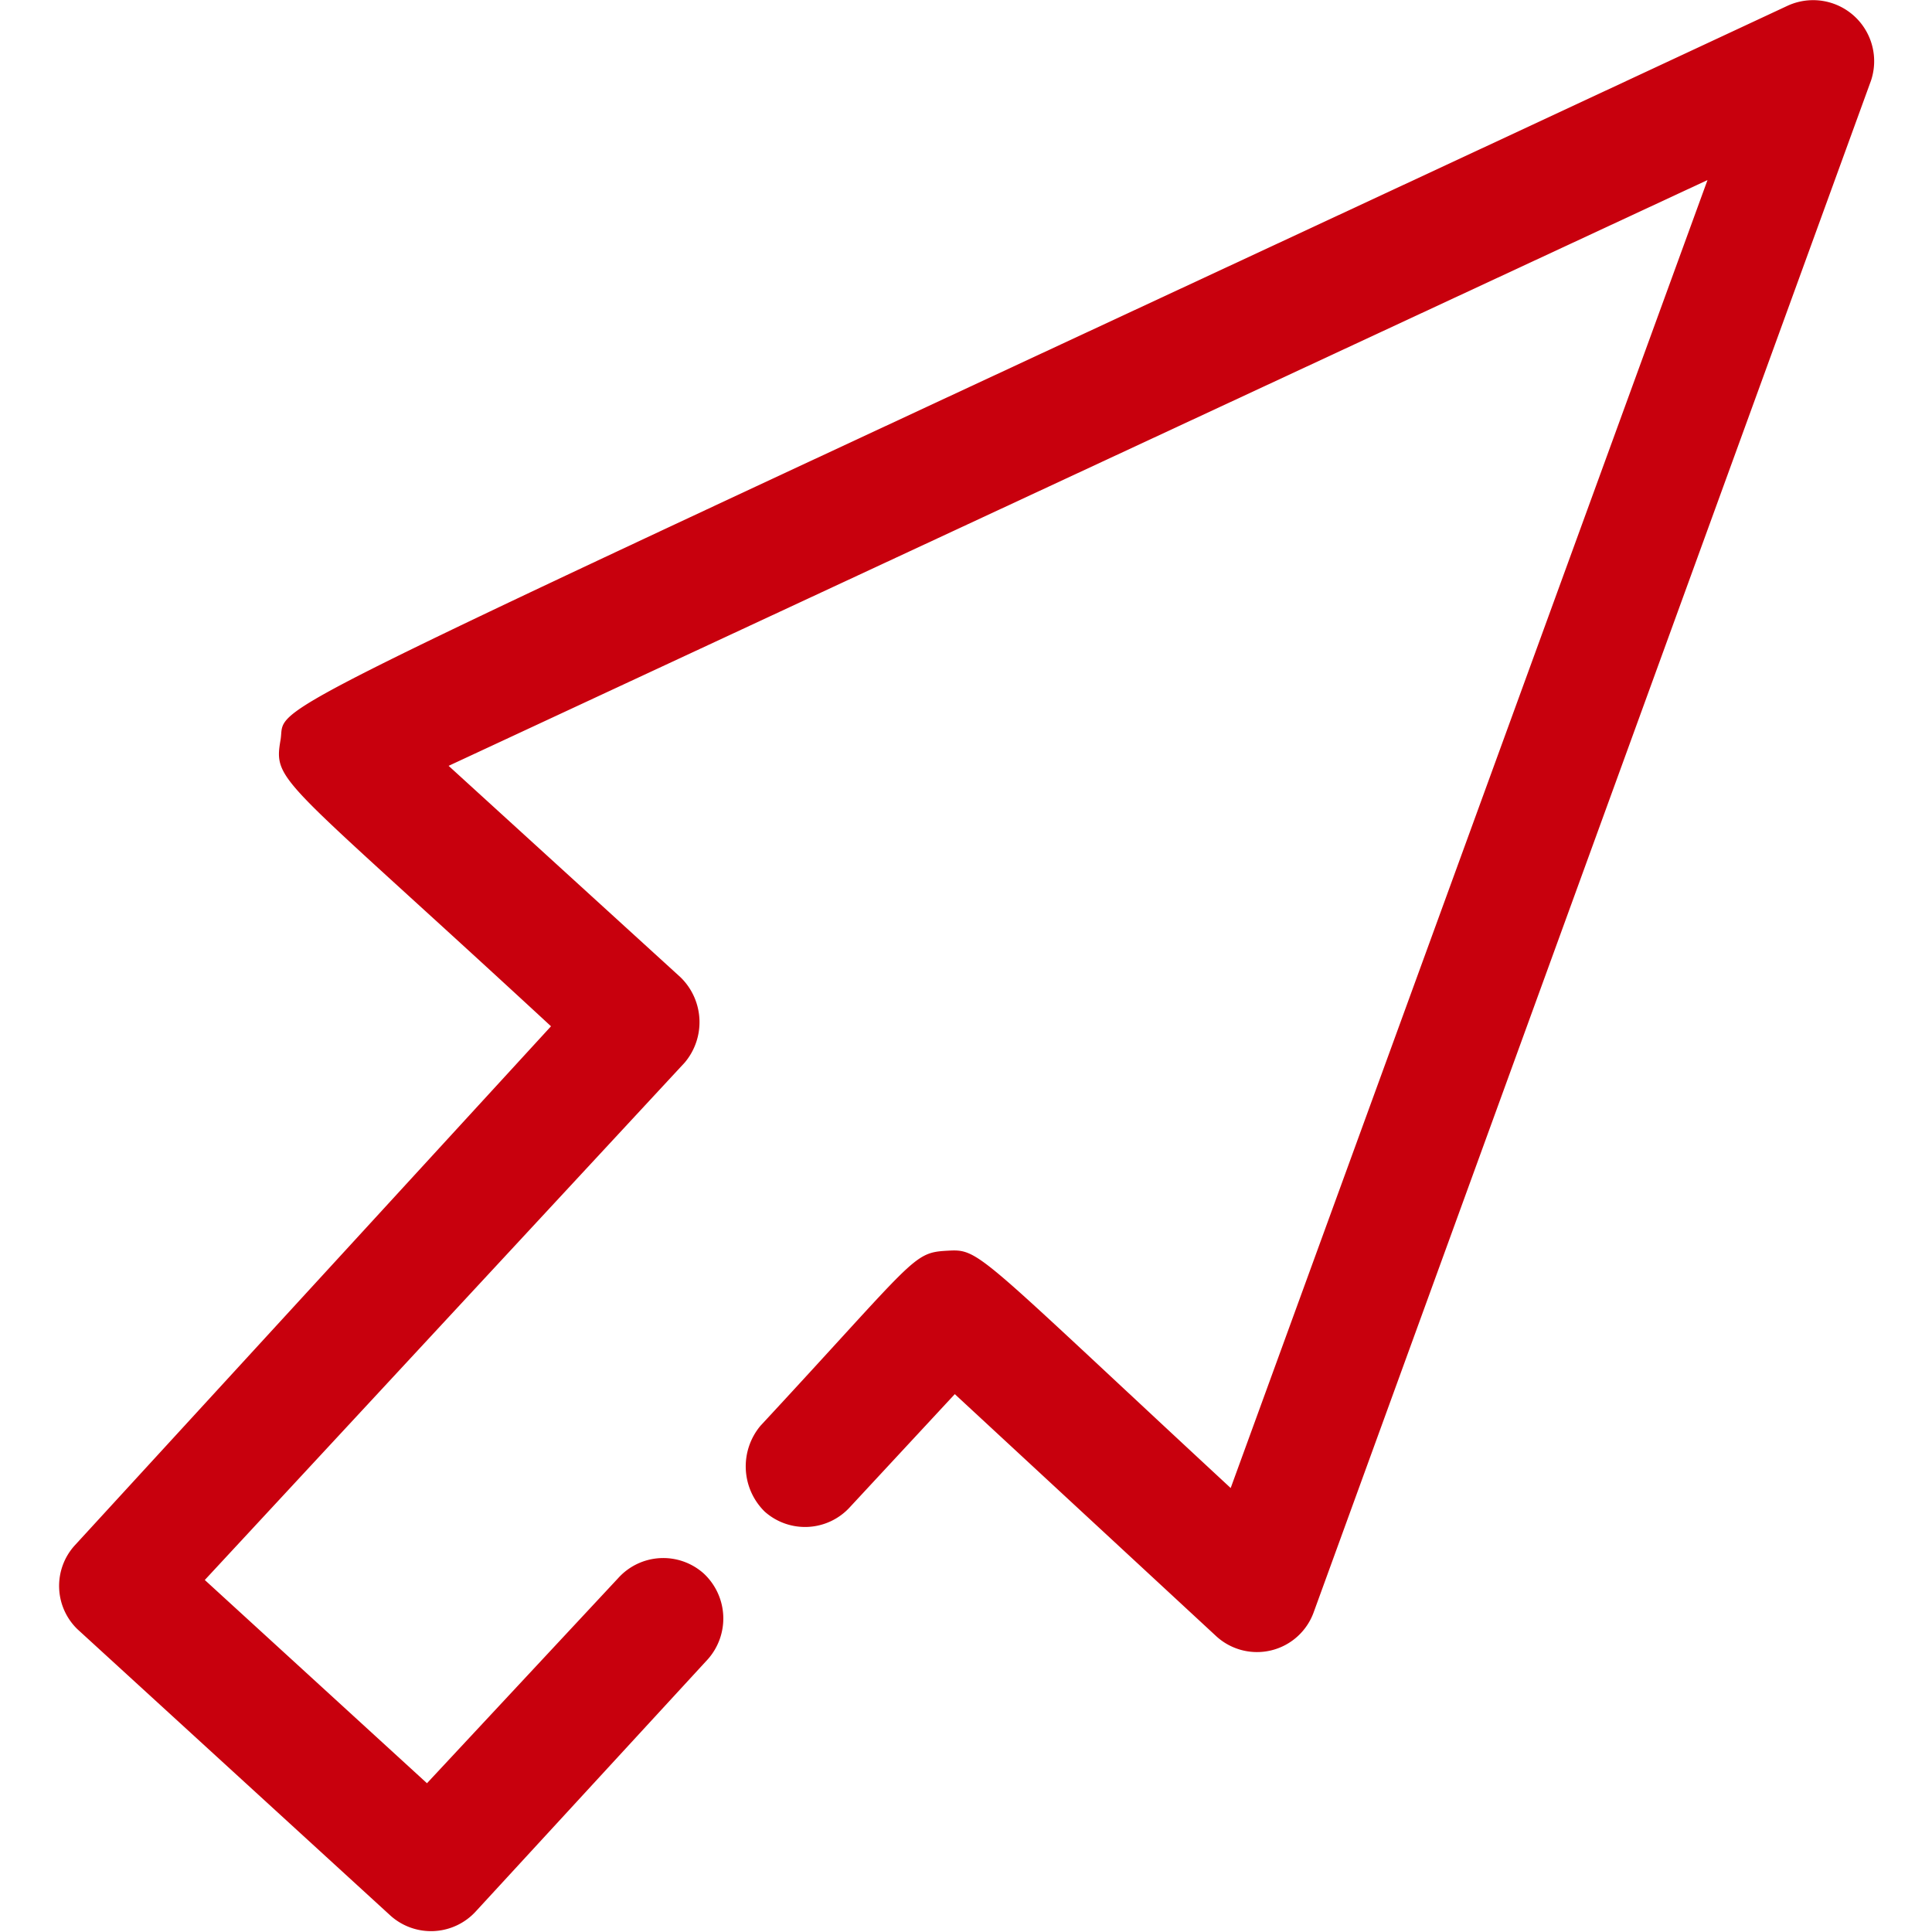 <svg id="Ebene_43" data-name="Ebene 43" xmlns="http://www.w3.org/2000/svg" viewBox="0 0 50 50"><defs><style>.cls-1{fill:#c8000d;}</style></defs><g id="Ebene_69" data-name="Ebene 69"><path class="cls-1" d="M1.93,40,14.26,26.56c-7-6.47-7.19-6.3-7-7.41s-1.94.11,39-19a1.58,1.58,0,0,1,2.16,1.94L34,41.72a1.56,1.56,0,0,1-2.54.61l-6.75-6.25L22,39a1.57,1.57,0,0,1-2.21.12,1.64,1.64,0,0,1-.11-2.22c4-4.31,3.93-4.48,4.81-4.53s.67-.06,7.36,6.14L44.19,4.66,11.61,19.82l6,5.47a1.62,1.62,0,0,1,.11,2.21L5.3,40.89l5.75,5.26L16,40.84a1.57,1.57,0,0,1,2.21-.12,1.59,1.59,0,0,1,.11,2.22l-6,6.52a1.57,1.57,0,0,1-2.21.12L2,42.16A1.56,1.56,0,0,1,1.93,40Z"/></g></svg>
